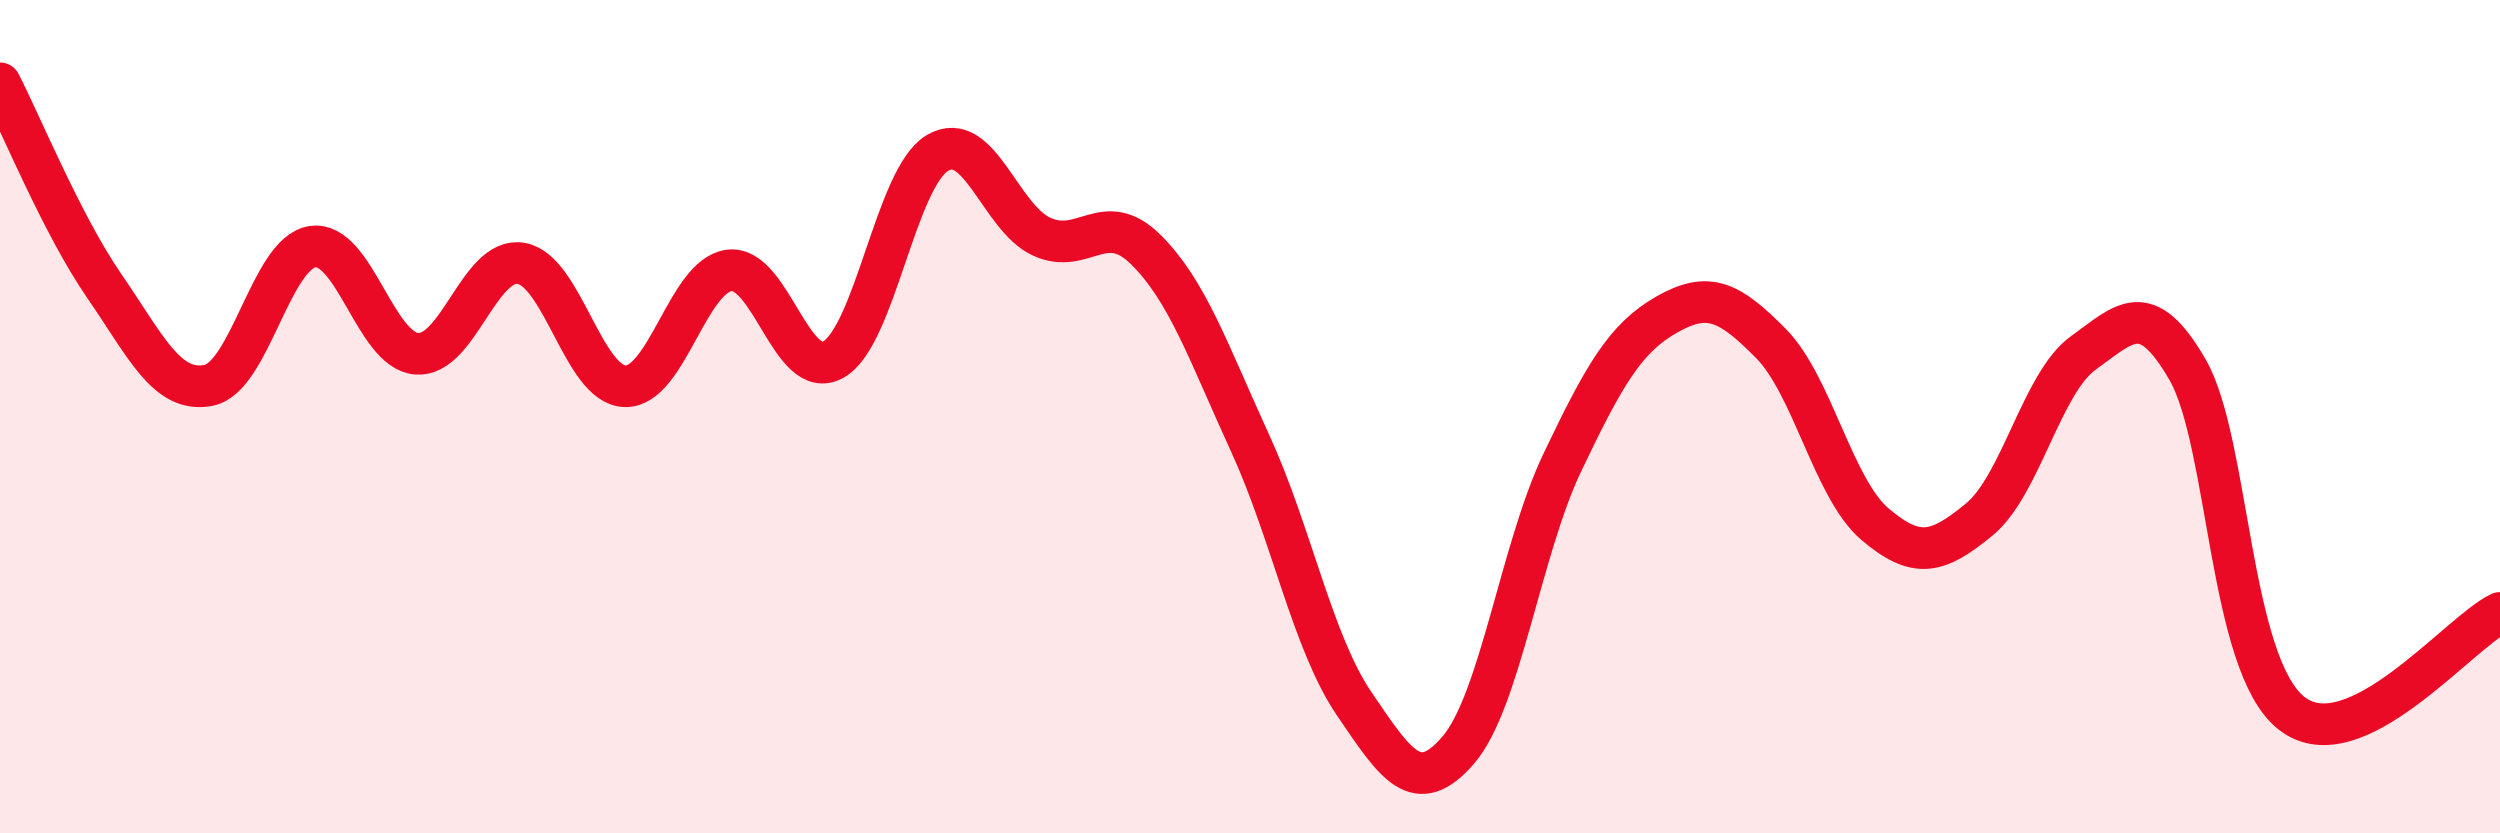 
    <svg width="60" height="20" viewBox="0 0 60 20" xmlns="http://www.w3.org/2000/svg">
      <path
        d="M 0,2 C 0.5,2.97 1.5,5.41 2.5,6.86 C 3.5,8.31 4,9.44 5,9.25 C 6,9.06 6.5,6.07 7.5,5.92 C 8.5,5.77 9,8.41 10,8.49 C 11,8.57 11.5,6.16 12.5,6.32 C 13.5,6.48 14,9.24 15,9.27 C 16,9.3 16.5,6.62 17.5,6.49 C 18.5,6.36 19,9.19 20,8.63 C 21,8.07 21.5,4.26 22.5,3.67 C 23.5,3.08 24,5.22 25,5.68 C 26,6.14 26.5,5 27.5,5.99 C 28.5,6.98 29,8.45 30,10.63 C 31,12.81 31.5,15.42 32.5,16.89 C 33.5,18.36 34,19.16 35,18 C 36,16.84 36.5,13.18 37.5,11.09 C 38.5,9 39,8.12 40,7.55 C 41,6.98 41.5,7.23 42.5,8.24 C 43.5,9.25 44,11.73 45,12.58 C 46,13.43 46.5,13.29 47.5,12.47 C 48.5,11.65 49,9.19 50,8.47 C 51,7.75 51.5,7.14 52.5,8.87 C 53.5,10.6 53.5,15.95 55,17.12 C 56.5,18.29 59,15.19 60,14.71L60 20L0 20Z"
        fill="#EB0A25"
        opacity="0.1"
        stroke-linecap="round"
        stroke-linejoin="round"
      />
      <path
        d="M 0,2 C 0.5,2.97 1.5,5.41 2.5,6.86 C 3.5,8.31 4,9.44 5,9.25 C 6,9.06 6.5,6.07 7.5,5.92 C 8.5,5.77 9,8.41 10,8.49 C 11,8.57 11.5,6.16 12.5,6.32 C 13.5,6.48 14,9.24 15,9.27 C 16,9.3 16.5,6.62 17.5,6.49 C 18.5,6.36 19,9.19 20,8.63 C 21,8.07 21.5,4.26 22.5,3.67 C 23.5,3.08 24,5.22 25,5.68 C 26,6.14 26.5,5 27.5,5.99 C 28.5,6.98 29,8.45 30,10.63 C 31,12.81 31.5,15.42 32.5,16.89 C 33.5,18.36 34,19.16 35,18 C 36,16.84 36.5,13.18 37.5,11.09 C 38.5,9 39,8.12 40,7.55 C 41,6.98 41.5,7.23 42.5,8.24 C 43.5,9.25 44,11.73 45,12.58 C 46,13.43 46.5,13.29 47.5,12.47 C 48.5,11.65 49,9.19 50,8.47 C 51,7.75 51.5,7.14 52.5,8.87 C 53.5,10.6 53.5,15.95 55,17.12 C 56.5,18.29 59,15.19 60,14.71"
        stroke="#EB0A25"
        stroke-width="1"
        fill="none"
        stroke-linecap="round"
        stroke-linejoin="round"
      />
    </svg>
  